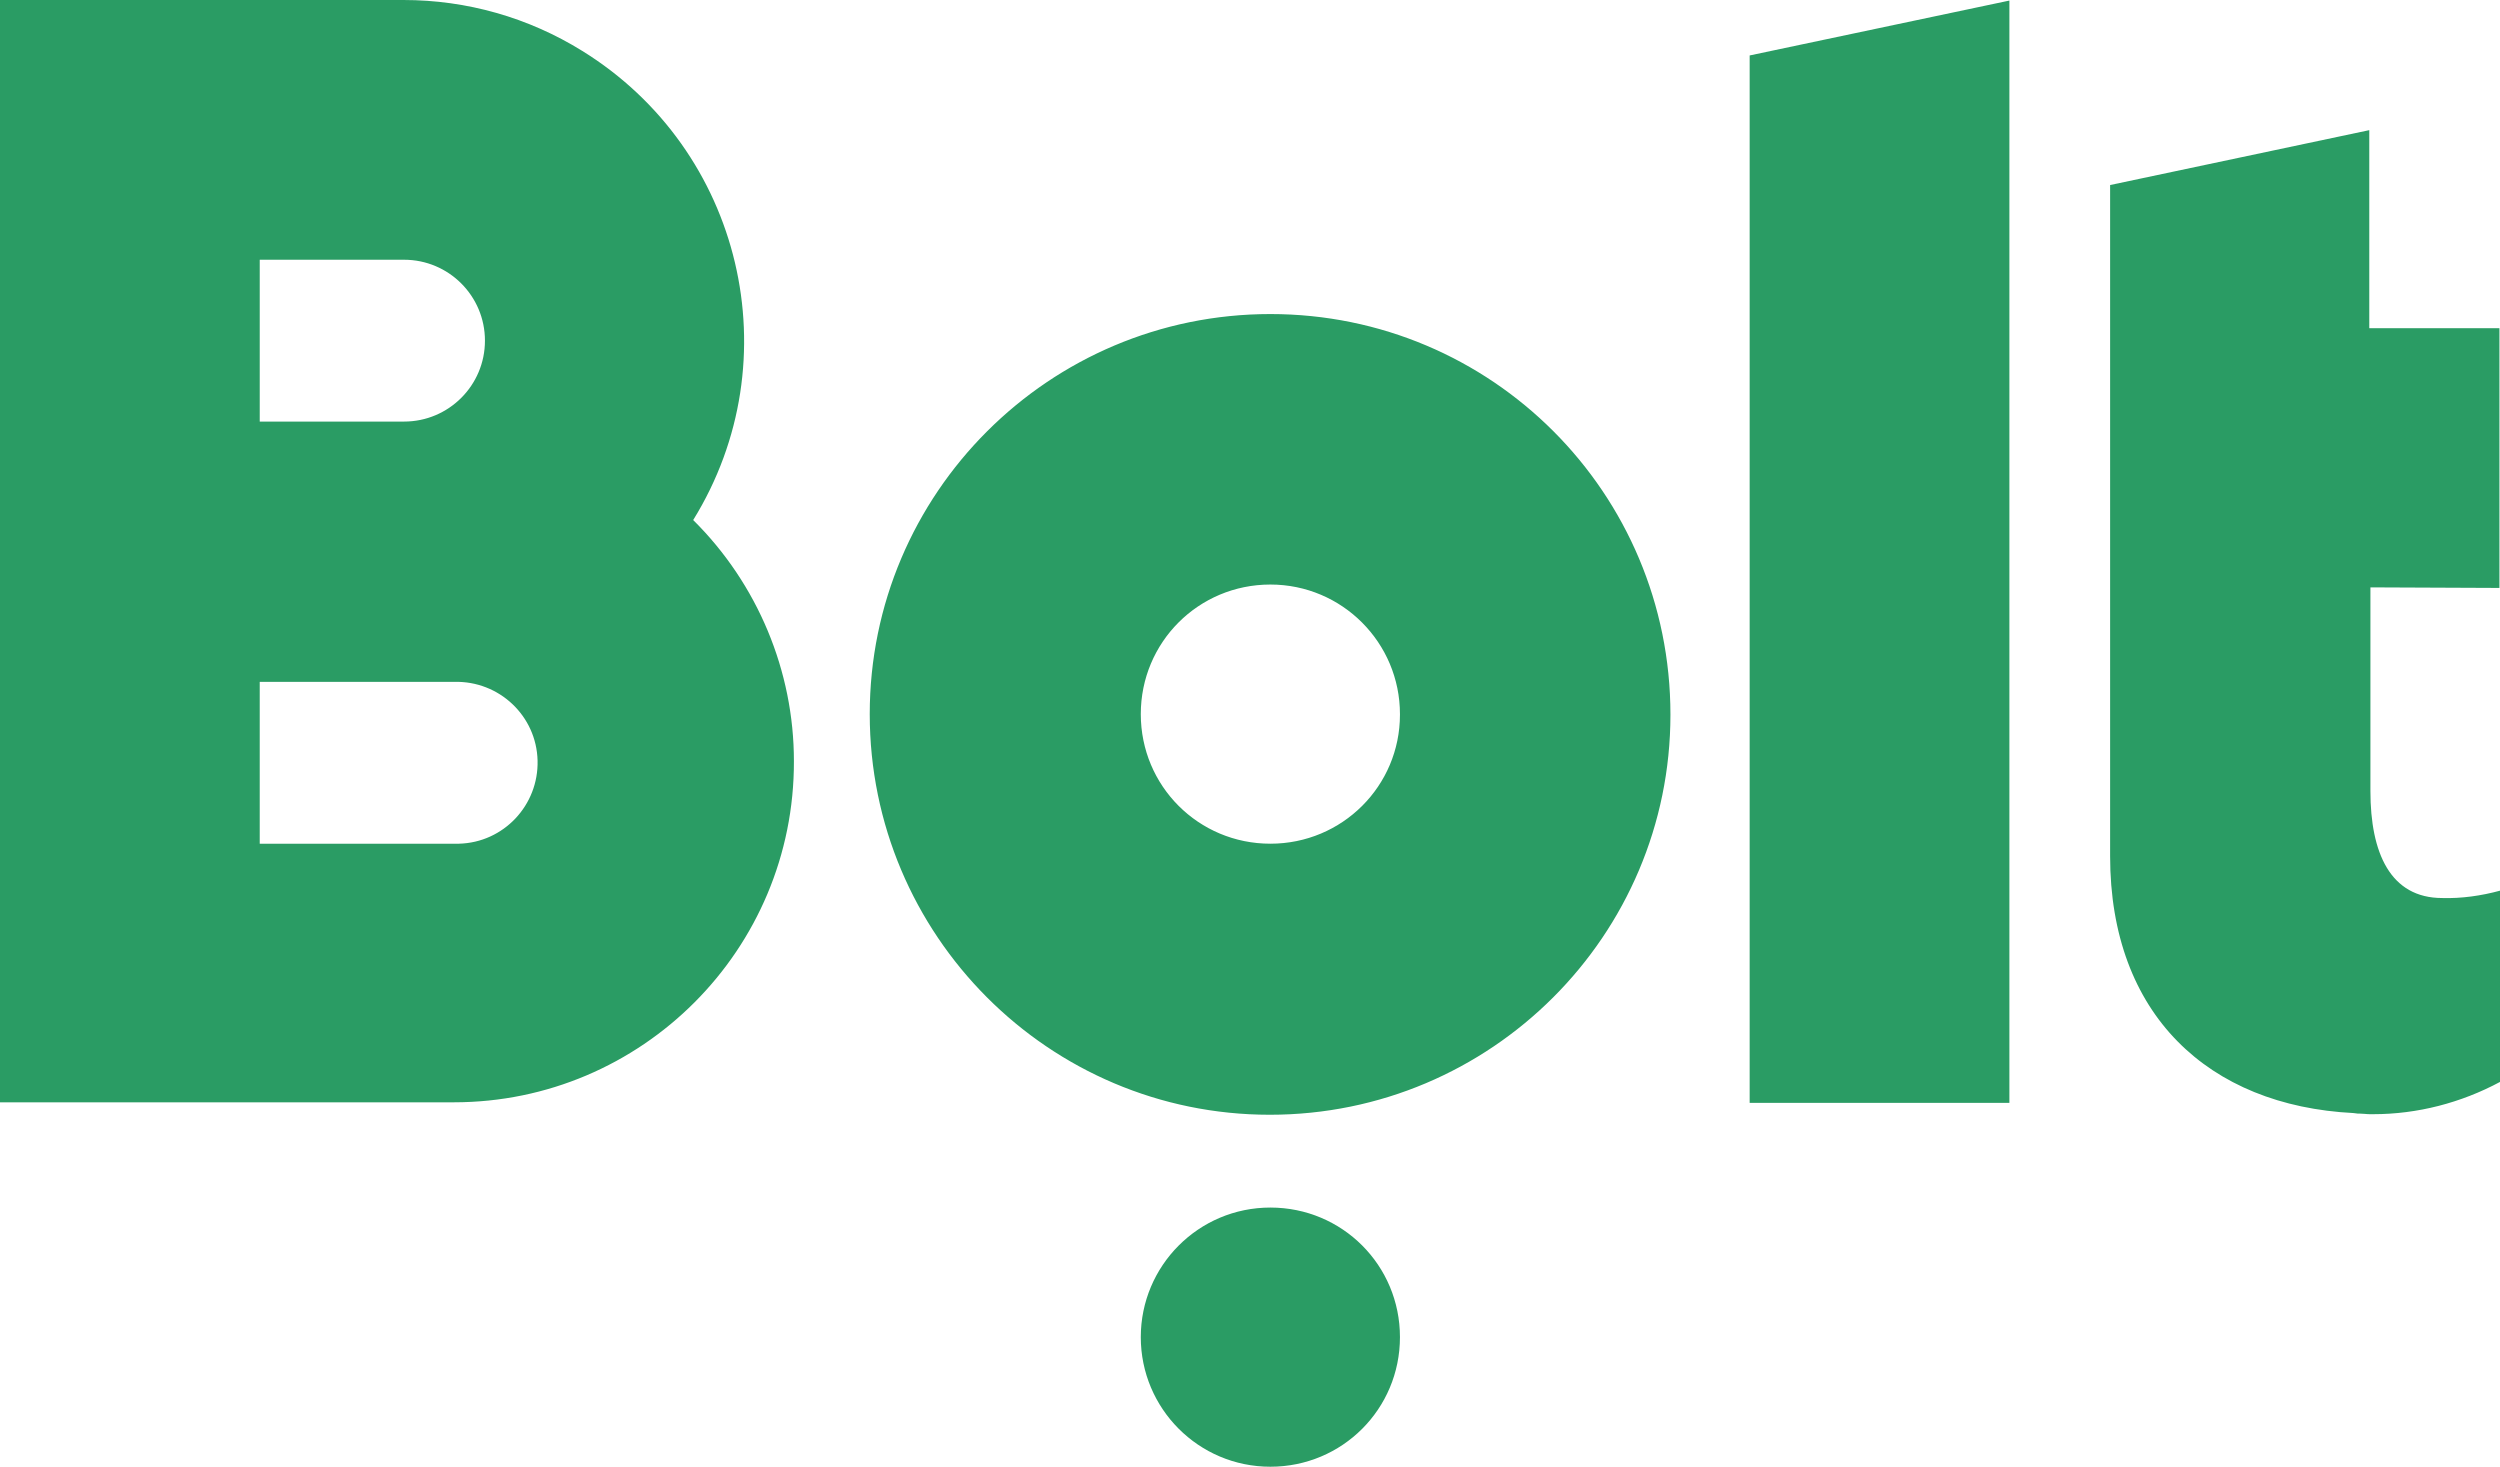 <svg xmlns="http://www.w3.org/2000/svg" id="Layer_1" data-name="Layer 1" viewBox="0 0 441.8 259.2"><defs><style> .cls-1 { fill: #2a9c64; fill-rule: evenodd; } </style></defs><path id="BOLT" class="cls-1" d="M355.1,194.9h-45.9V9.8L355.1.1v194.8ZM224.5,149.1h0c12.7,0,22.9-10.2,22.9-22.8v-.1c0-12.6-10.2-22.9-22.9-22.9s-22.9,10.2-22.9,22.9,10.2,22.9,22.9,22.9M224.5,55.5c39.1,0,70.7,31.6,70.7,70.8h0c0,39-31.7,70.7-70.8,70.7s-70.7-31.8-70.7-70.8,31.7-70.7,70.8-70.7M224.5,213.4h0c-12.7,0-22.9,10.3-22.9,22.9h0c0,12.6,10.2,22.9,22.9,22.9s22.9-10.2,22.9-22.9-10.2-22.9-22.9-22.9M80.3,149.1h.8c7.9-.2,14.1-6.8,13.9-14.7-.2-7.9-6.8-14.1-14.7-13.9h-34.4v28.6h34.4ZM45.9,45.9v28.6h25.5c7.9,0,14.3-6.4,14.3-14.3s-6.4-14.3-14.3-14.3h-25.5ZM122.5,91.9c11.4,11.3,17.8,26.7,17.8,42.6.1,33.3-26.9,60.3-60.1,60.3H0V0h71.3c11.2,0,22.1,3.1,31.6,9,28.3,17.5,37.1,54.6,19.6,82.9h0ZM441.7,103.9v-45.9h-23V23l-45.8,9.7v118.6c0,28,17.4,44.1,43,45.4.2,0,.6.1.8.1h.4c.6,0,1.1.1,1.7.1h.6c7.8,0,15.5-2,22.4-5.7v-33.8c-3.3.9-6.8,1.4-10.2,1.3-9.2,0-12.7-8-12.7-18.9v-36l22.8.1Z"></path></svg>